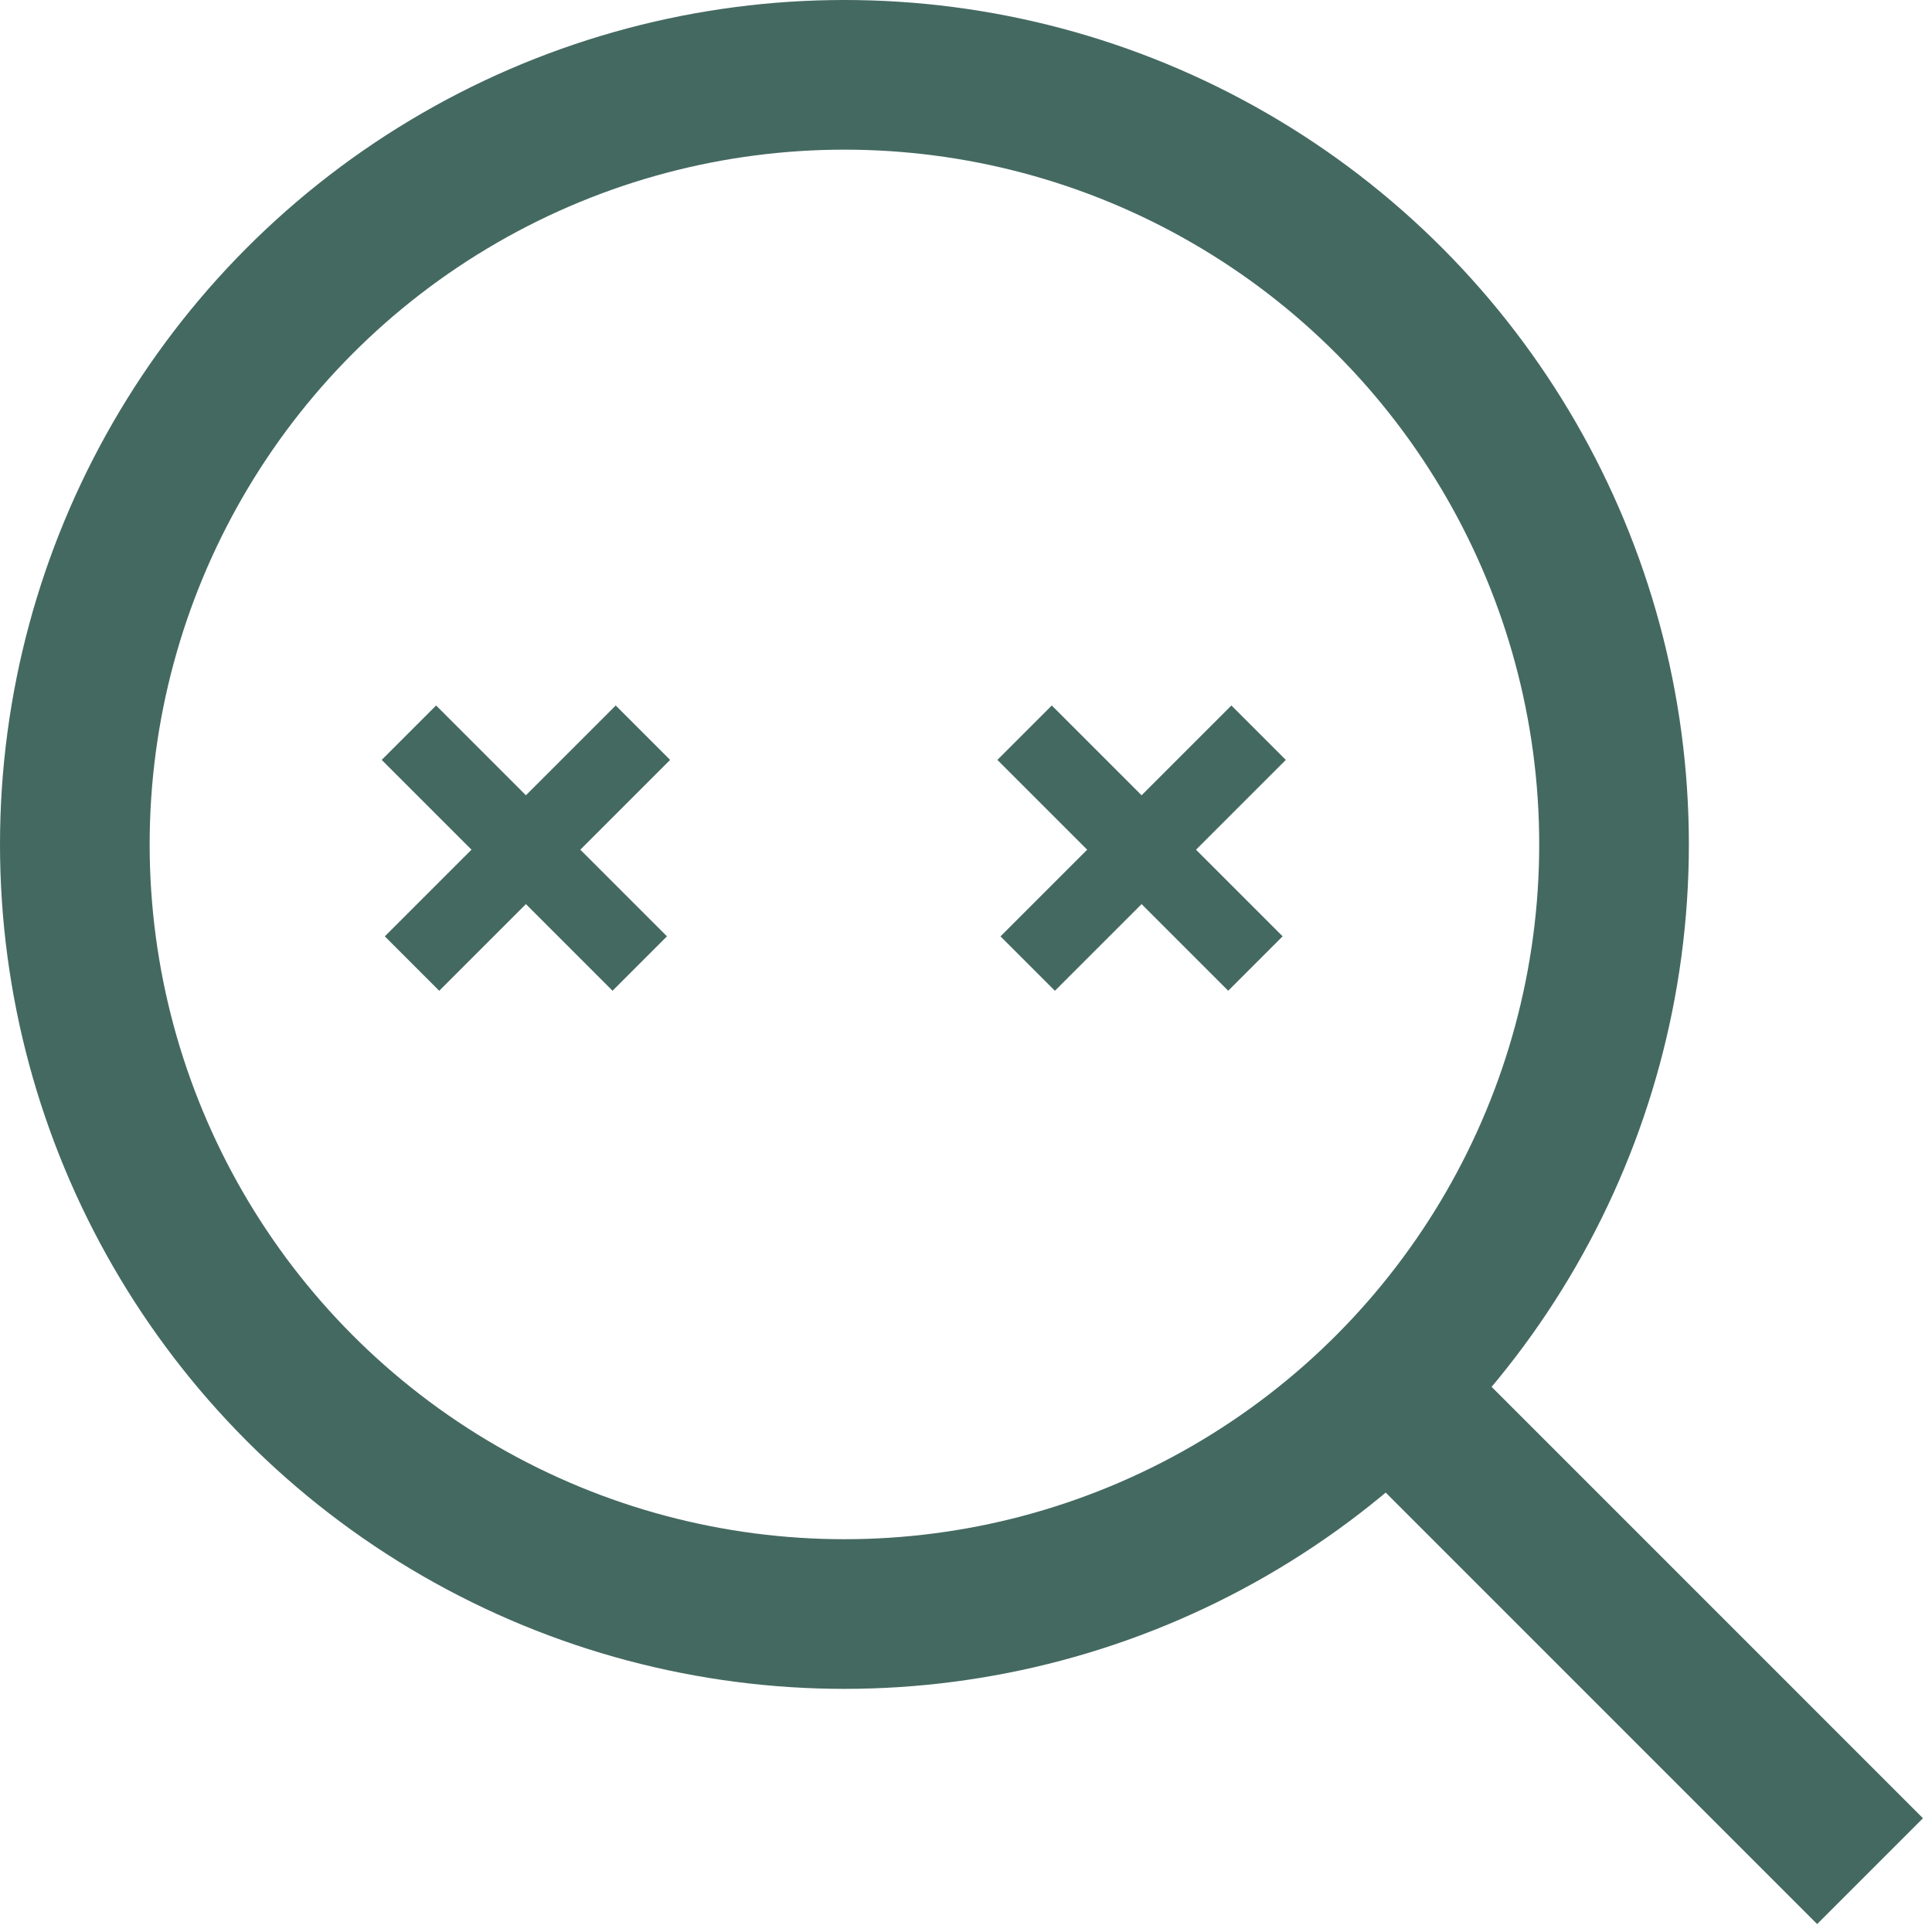 <svg width="78" height="78" viewBox="0 0 78 78" fill="none" xmlns="http://www.w3.org/2000/svg">
<circle cx="34.092" cy="34.092" r="31.071" stroke="#446961" stroke-width="6.042"/>
<line x1="57.374" y1="57.417" x2="75.499" y2="75.543" stroke="#446961" stroke-width="6.042"/>
<line x1="25.956" y1="29.581" x2="16.634" y2="38.902" stroke="#446961" stroke-width="3.107"/>
<line y1="-1.554" x2="13.182" y2="-1.554" transform="matrix(0.707 0.707 0.707 -0.707 17.607 28.482)" stroke="#446961" stroke-width="3.107"/>
<line x1="50.813" y1="29.581" x2="41.491" y2="38.902" stroke="#446961" stroke-width="3.107"/>
<line y1="-1.554" x2="13.182" y2="-1.554" transform="matrix(0.707 0.707 0.707 -0.707 42.464 28.482)" stroke="#446961" stroke-width="3.107"/>
</svg>

